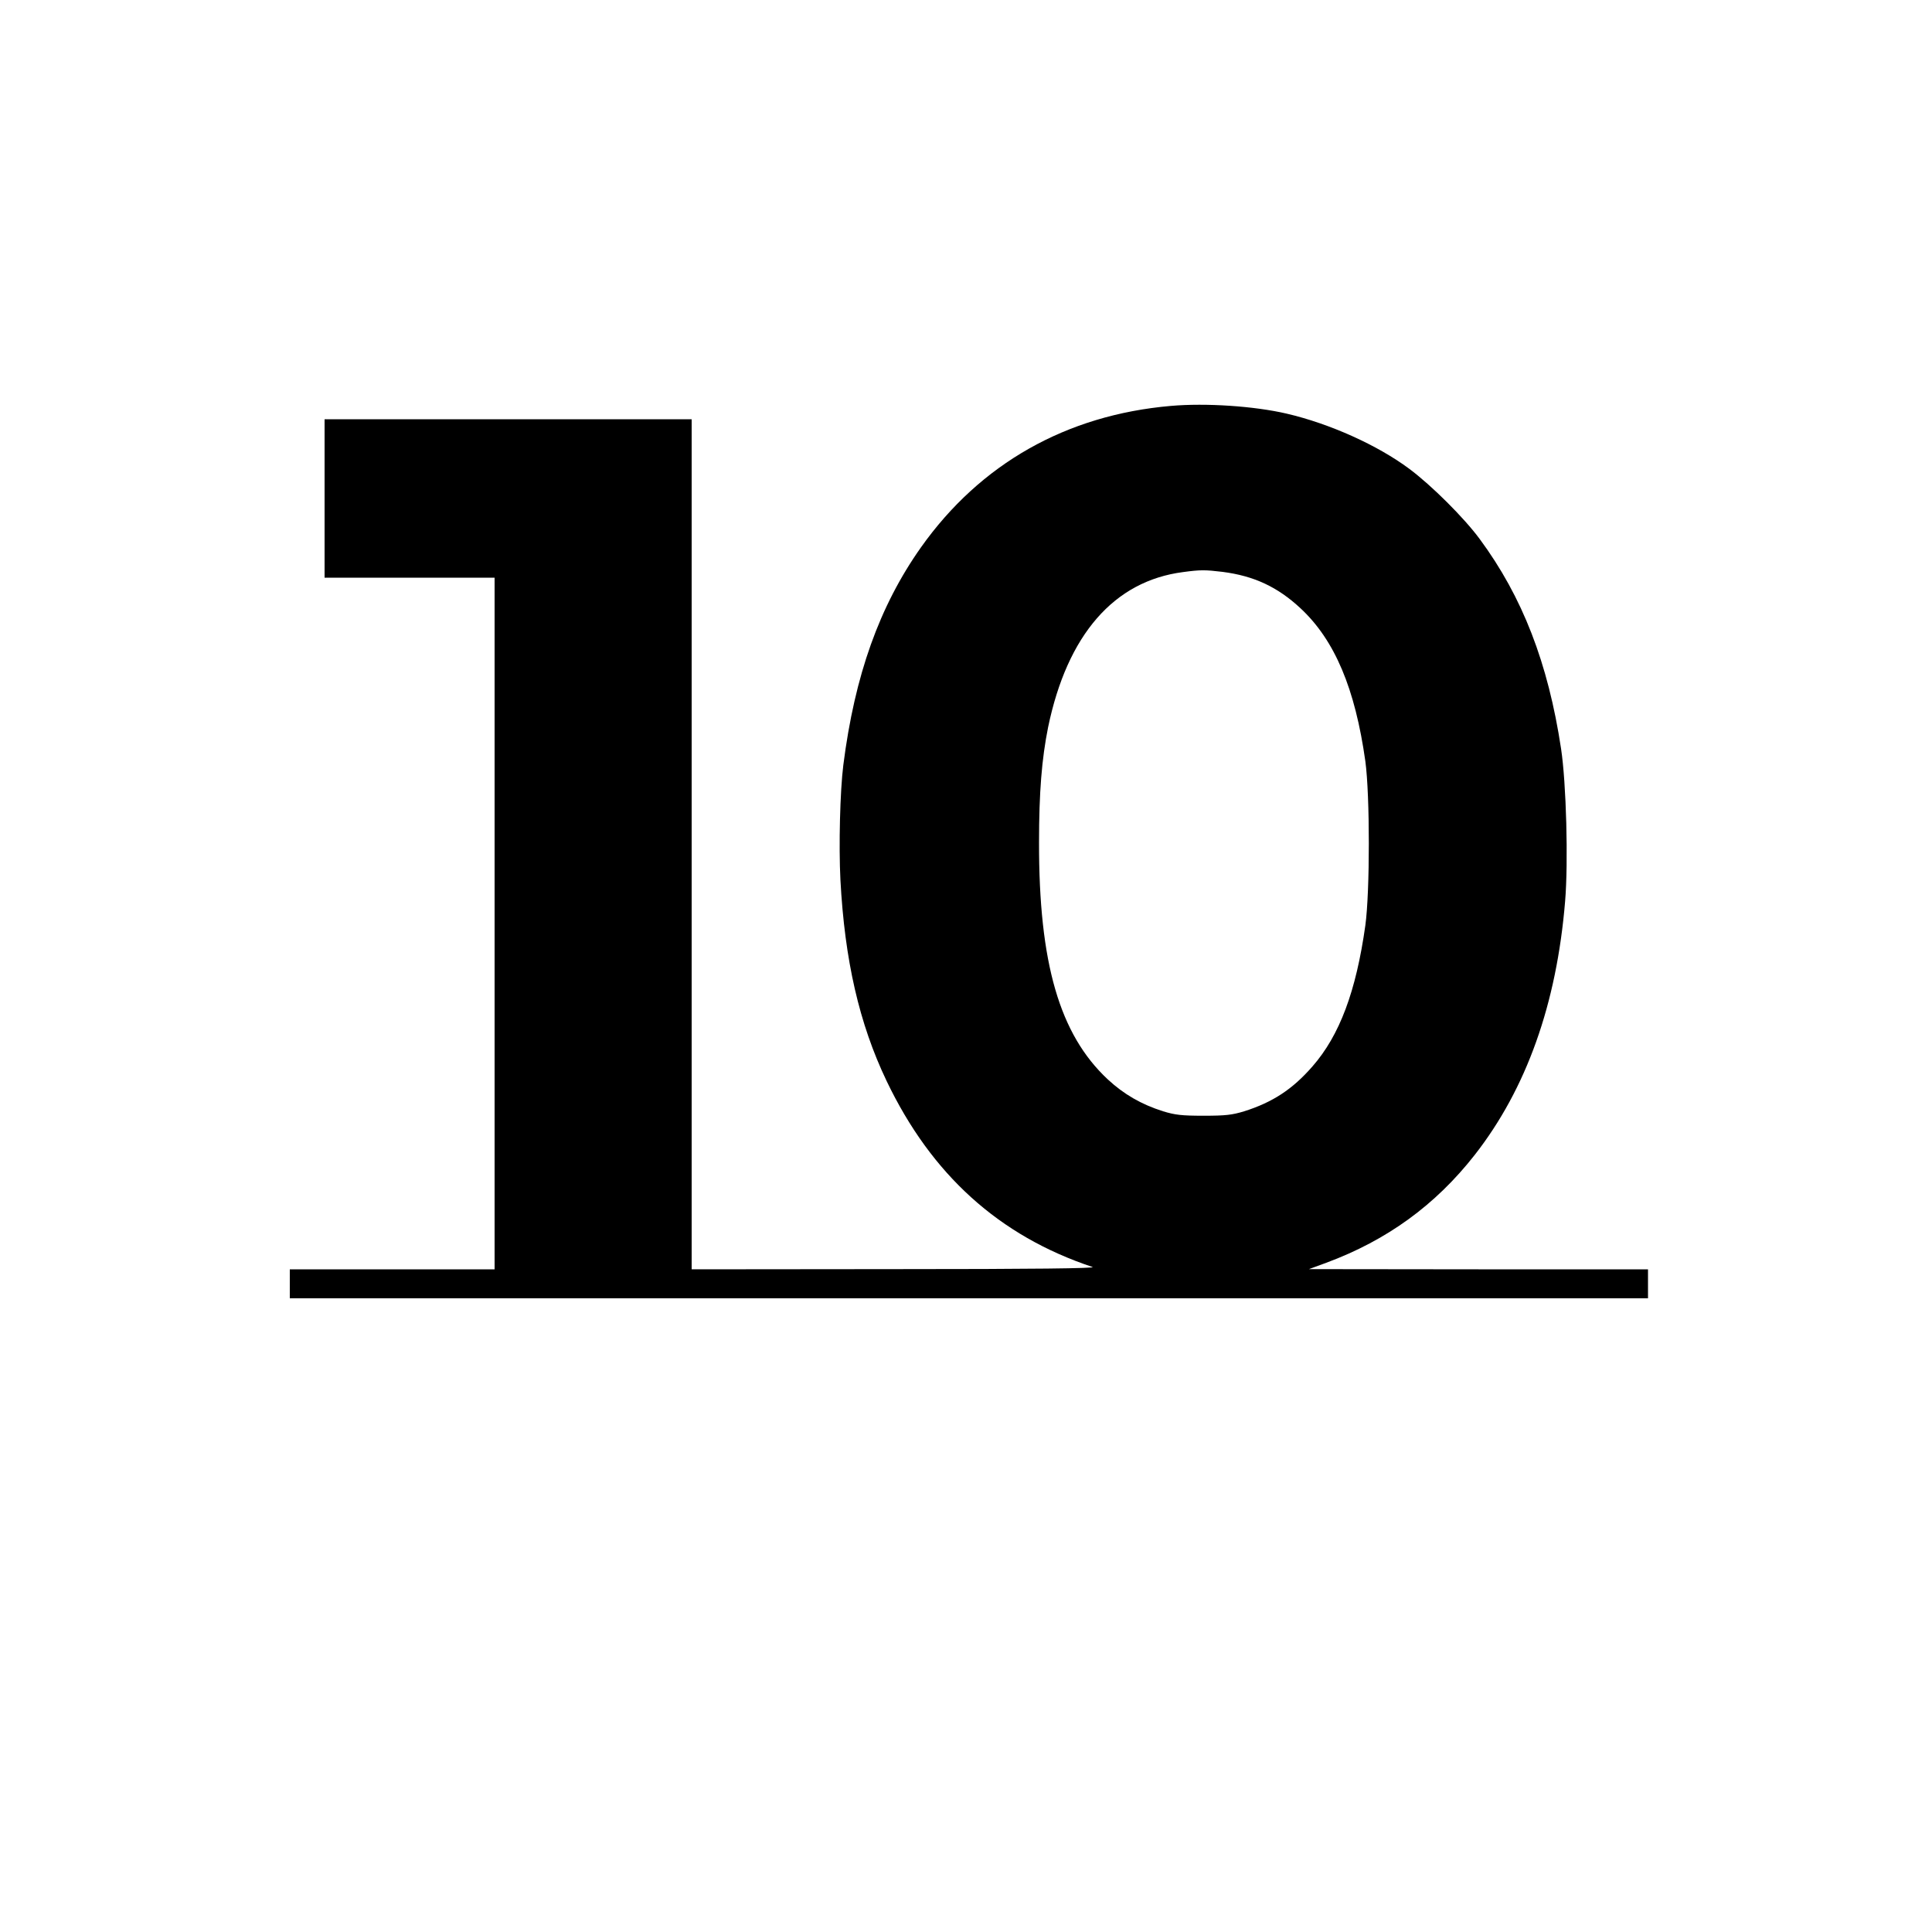 <svg preserveAspectRatio="xMidYMid meet" viewBox="0 0 1000 1000" height="1000pt" width="1000pt" xmlns="http://www.w3.org/2000/svg" version="1.0">

<g stroke="none" fill="#000000" transform="translate(0,1000) scale(0.1,-0.1)">
<path d="M6060 7899 c-541 -47 -986 -299 -1293 -732 -215 -304 -343 -662 -402
-1127 -17 -135 -24 -418 -15 -594 22 -415 97 -744 239 -1041 232 -485 582
-802 1066 -963 20 -7 -305 -11 -1022 -11 l-1053 -1 0 2200 0 2200 -950 0 -950
0 0 -410 0 -410 440 0 440 0 0 -1790 0 -1790 -530 0 -530 0 0 -75 0 -75 3515
0 3515 0 0 75 0 75 -877 0 -878 1 90 33 c315 117 565 299 768 558 268 343 424
781 468 1313 17 204 6 612 -21 790 -67 443 -200 786 -421 1085 -81 110 -250
278 -364 363 -165 123 -412 234 -635 286 -167 39 -418 56 -600 40z m268 -859
c163 -21 285 -78 404 -189 177 -165 282 -415 335 -791 24 -178 24 -673 0 -850
-48 -341 -133 -569 -274 -730 -103 -118 -205 -185 -353 -232 -63 -19 -96 -23
-210 -23 -114 0 -147 4 -210 23 -113 36 -203 88 -286 165 -250 233 -357 602
-356 1227 0 258 14 432 47 596 99 478 341 757 699 803 89 12 113 12 204 1z"></path>
</g>
</svg>

